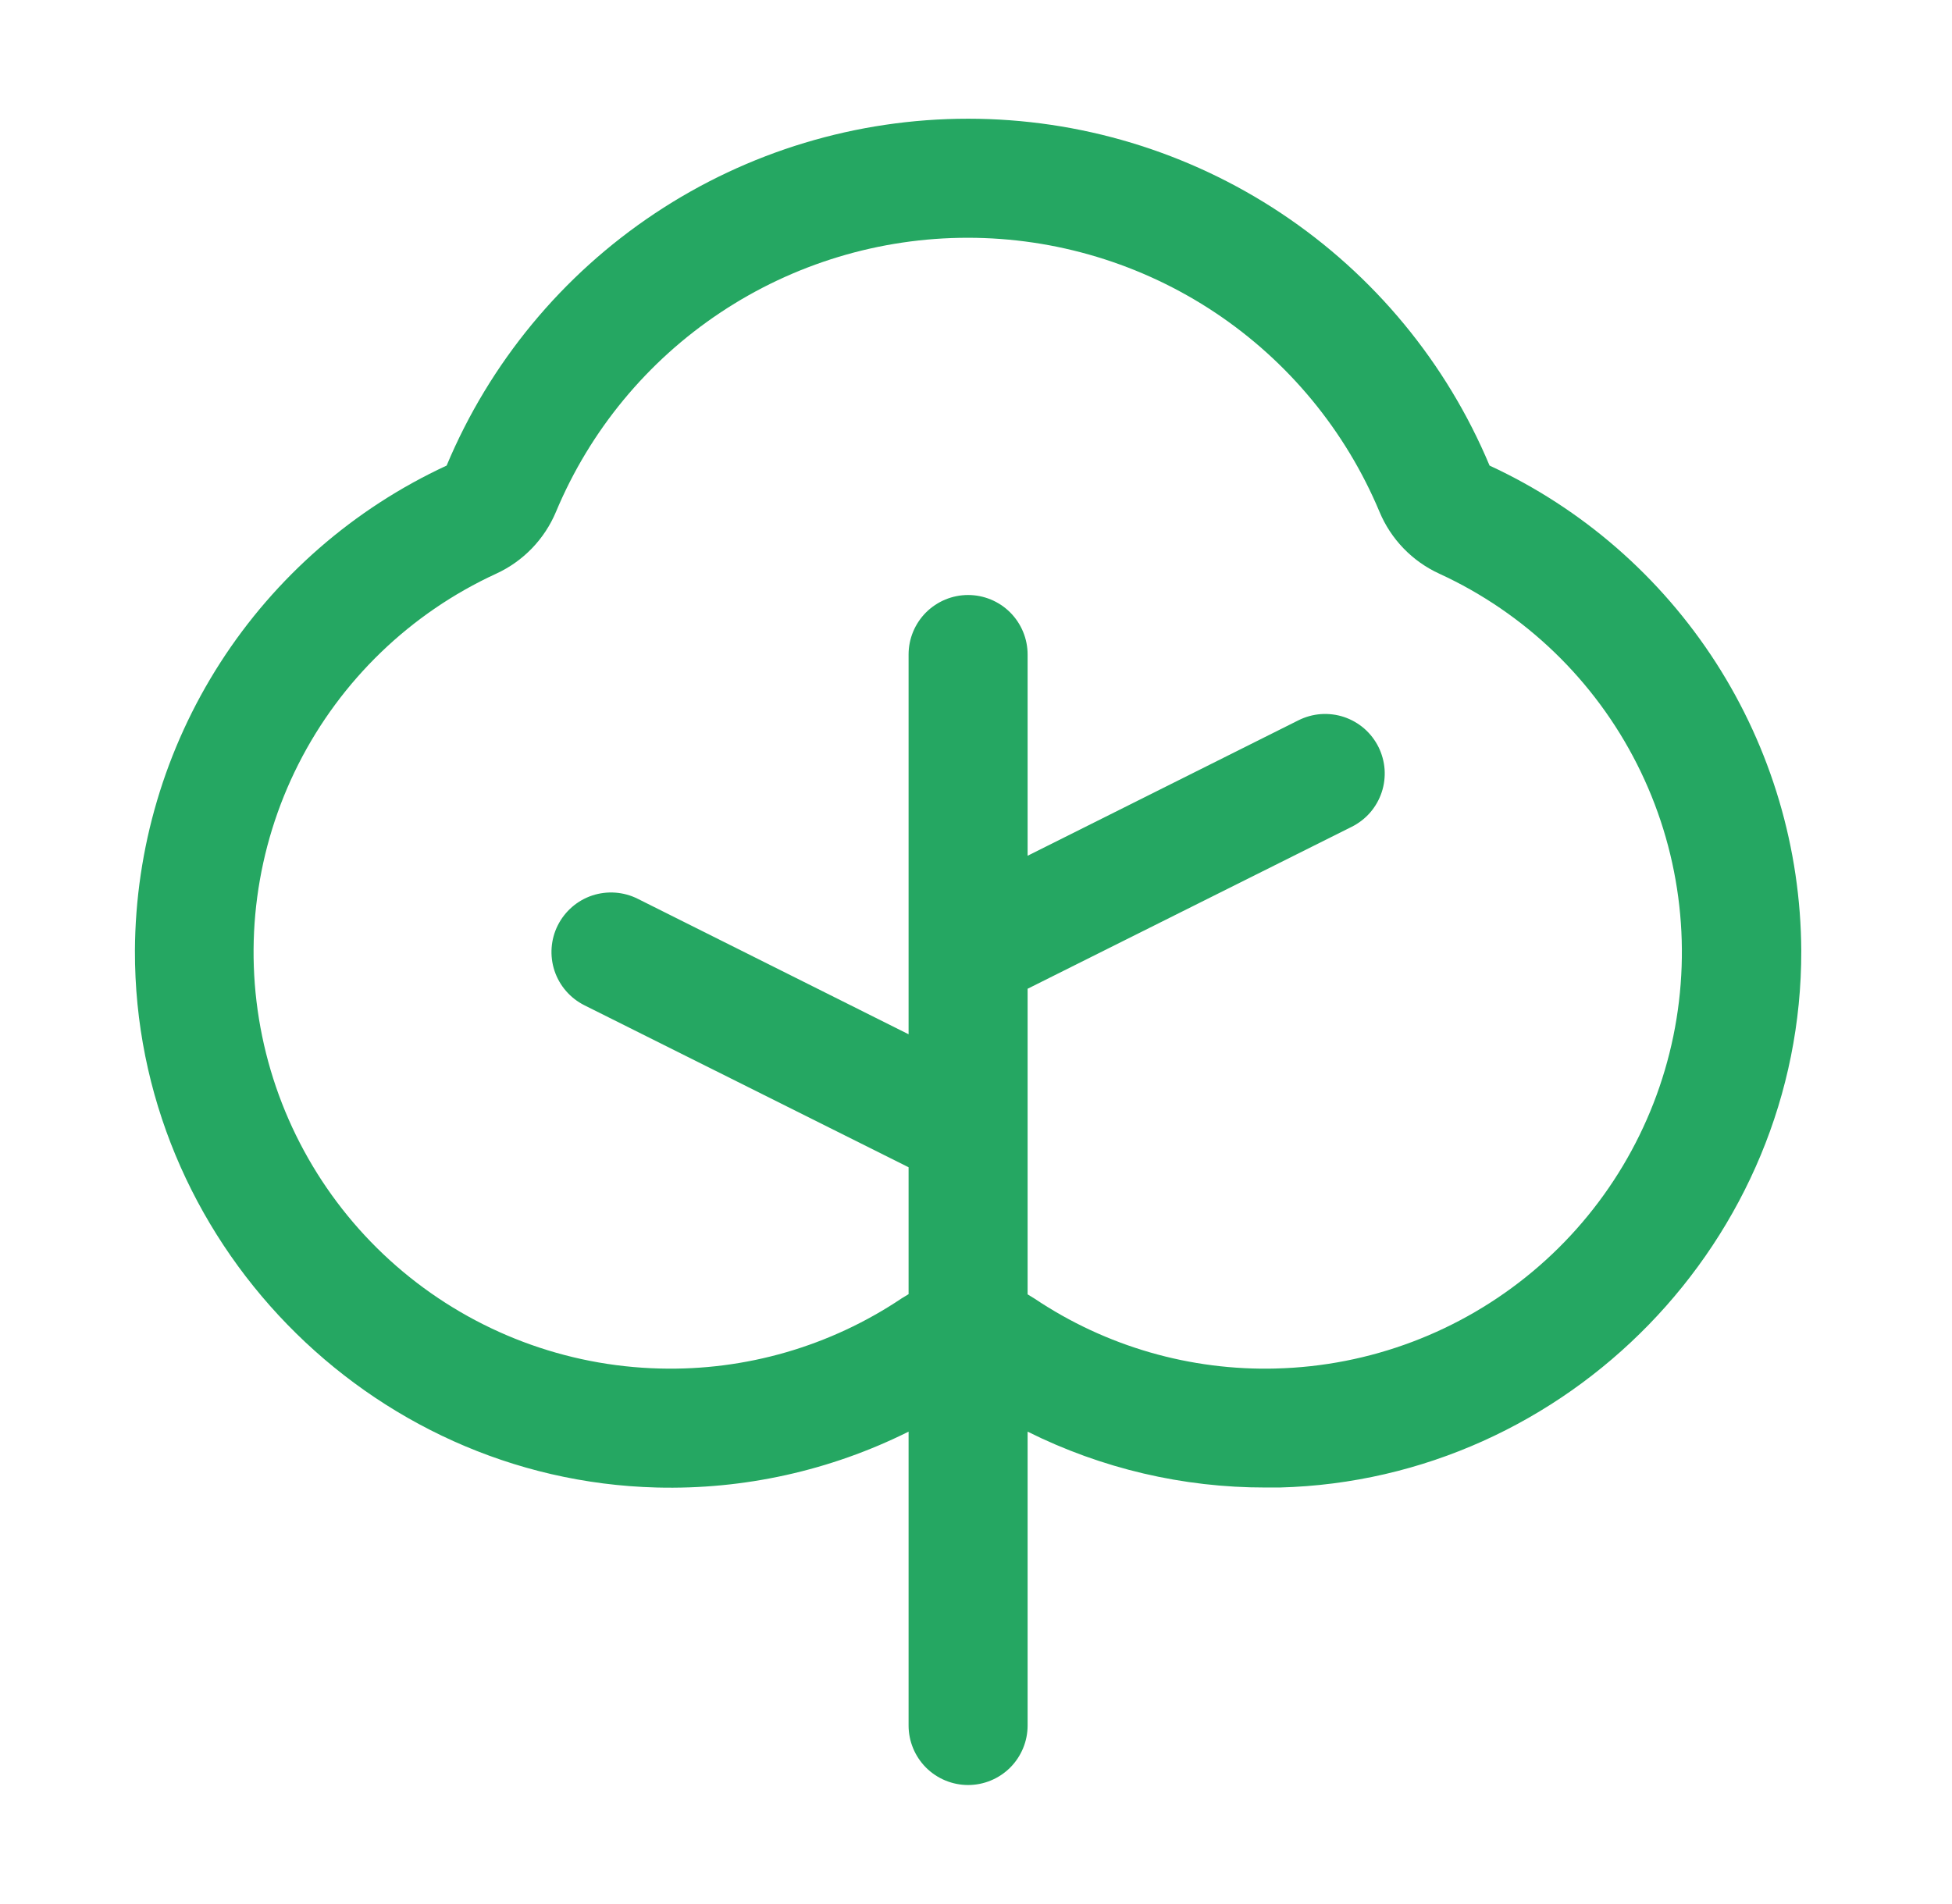 <?xml version="1.0" encoding="UTF-8"?>
<svg xmlns="http://www.w3.org/2000/svg" width="41" height="40" viewBox="0 0 41 40" fill="none">
  <path d="M31.287 9.781C30.383 7.622 28.861 5.779 26.912 4.482C24.963 3.185 22.675 2.494 20.334 2.494C17.993 2.494 15.705 3.185 13.756 4.482C11.807 5.779 10.285 7.622 9.381 9.781C7.435 10.682 5.786 12.119 4.626 13.923C3.467 15.727 2.845 17.824 2.834 19.969C2.817 26.034 7.734 31.094 13.793 31.25C15.626 31.298 17.443 30.895 19.084 30.076V36.25C19.084 36.581 19.216 36.899 19.45 37.134C19.685 37.368 20.003 37.5 20.334 37.5C20.666 37.5 20.983 37.368 21.218 37.134C21.452 36.899 21.584 36.581 21.584 36.25V30.076C23.137 30.851 24.849 31.253 26.584 31.25H26.875C32.934 31.094 37.851 26.038 37.834 19.972C37.824 17.827 37.202 15.729 36.043 13.924C34.883 12.12 33.234 10.682 31.287 9.781ZM26.811 28.75C25.005 28.8 23.229 28.287 21.729 27.281C21.68 27.25 21.632 27.22 21.584 27.192V20.772L28.393 17.369C28.54 17.295 28.671 17.194 28.779 17.07C28.887 16.945 28.969 16.801 29.021 16.645C29.073 16.49 29.093 16.325 29.082 16.161C29.07 15.998 29.026 15.838 28.953 15.691C28.879 15.544 28.778 15.413 28.654 15.305C28.529 15.197 28.385 15.115 28.23 15.063C28.074 15.011 27.909 14.991 27.745 15.002C27.581 15.014 27.422 15.058 27.275 15.131L21.584 17.978V13.75C21.584 13.418 21.452 13.101 21.218 12.866C20.983 12.632 20.666 12.5 20.334 12.5C20.003 12.5 19.685 12.632 19.45 12.866C19.216 13.101 19.084 13.418 19.084 13.75V21.728L13.393 18.881C13.097 18.733 12.753 18.709 12.438 18.813C12.124 18.918 11.864 19.144 11.715 19.441C11.567 19.737 11.543 20.081 11.647 20.395C11.752 20.71 11.978 20.97 12.275 21.119L19.084 24.522V27.188C19.035 27.216 18.987 27.245 18.939 27.276C17.439 28.283 15.663 28.798 13.857 28.75C11.881 28.701 9.98 27.983 8.463 26.715C6.947 25.448 5.904 23.703 5.506 21.767C5.107 19.831 5.376 17.817 6.268 16.053C7.161 14.289 8.624 12.879 10.42 12.053C10.988 11.793 11.437 11.328 11.678 10.752C12.391 9.046 13.593 7.59 15.132 6.566C16.671 5.542 18.478 4.995 20.326 4.995C22.175 4.995 23.982 5.542 25.521 6.566C27.059 7.59 28.261 9.046 28.975 10.752C29.215 11.328 29.664 11.793 30.233 12.053C32.029 12.879 33.492 14.289 34.384 16.053C35.277 17.817 35.545 19.831 35.147 21.767C34.748 23.703 33.706 25.448 32.189 26.715C30.672 27.983 28.771 28.701 26.795 28.75H26.811Z" fill="#25A762"></path>
</svg>
